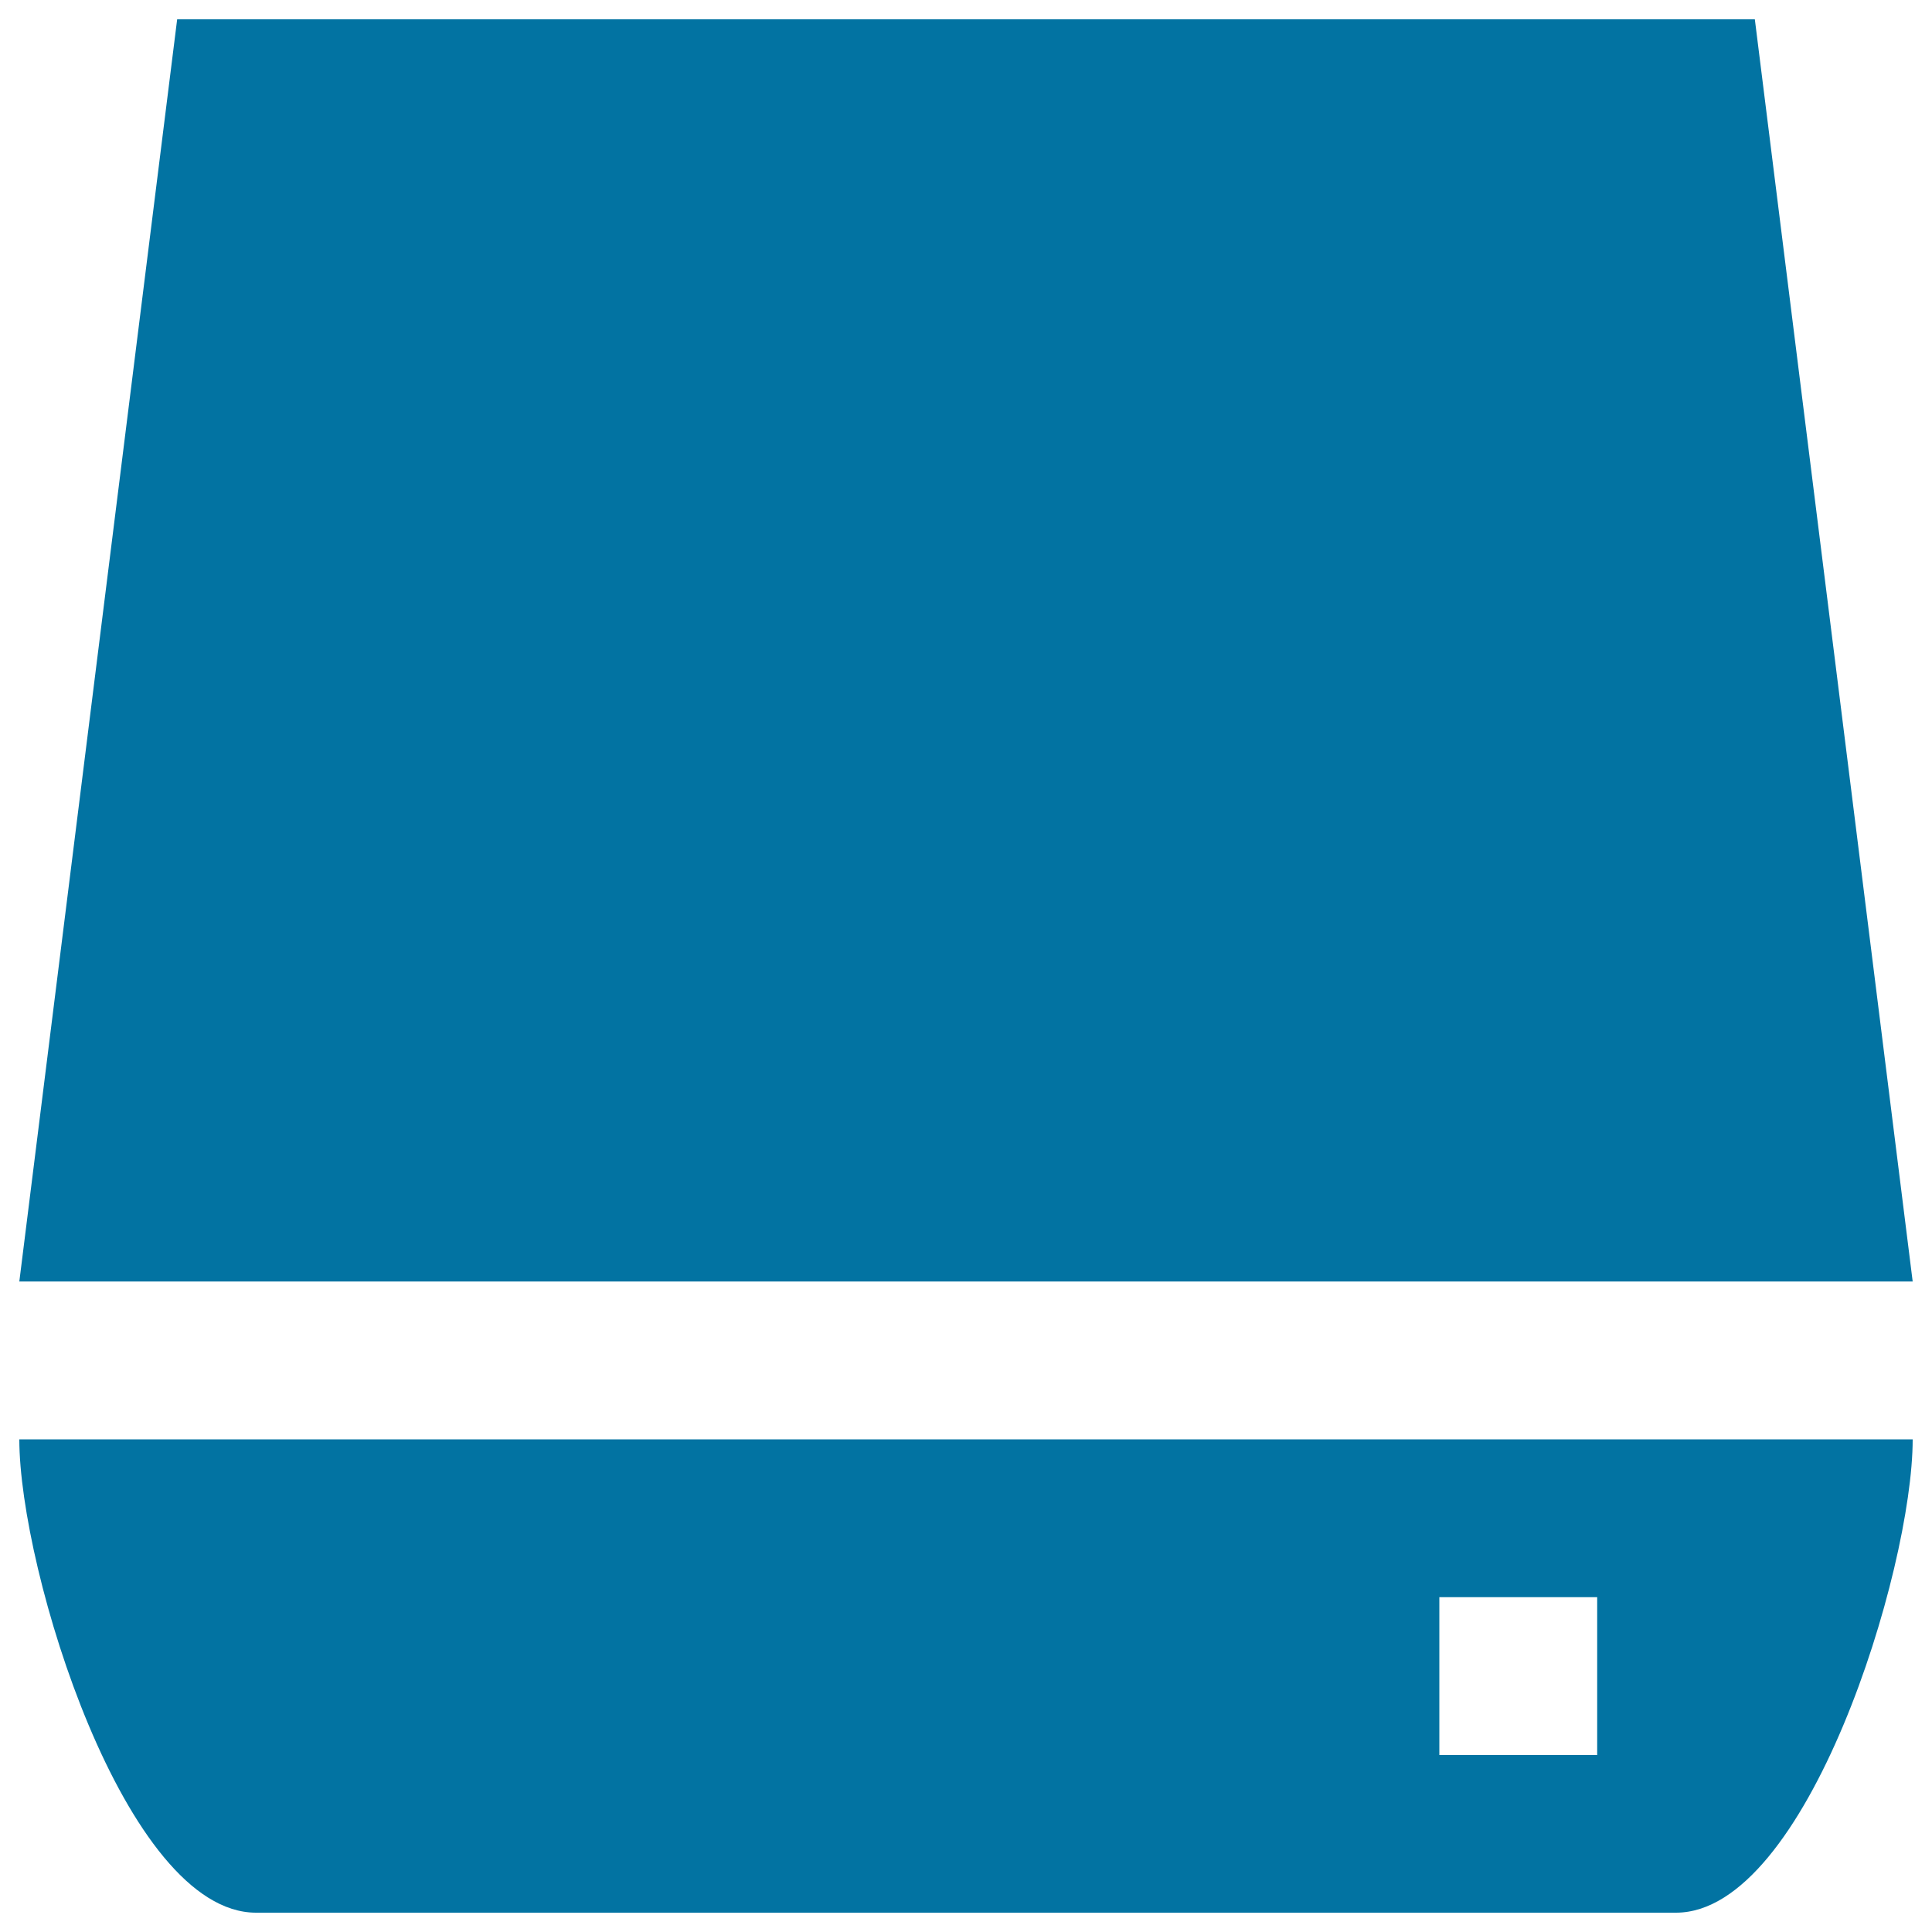 <svg xmlns="http://www.w3.org/2000/svg" viewBox="0 0 1000 1000" style="fill:#0273a2">
<title>Configuration Management SVG icons</title>
<path d="M908.3,10H91.7L10,663.3h980L908.3,10z"/><path d="M132.5,990h735C935.2,990,990,812.7,990,745H10C10,812.7,64.8,990,132.5,990z M745,826.7h81.7v81.7H745V826.7z"/>
</svg>
